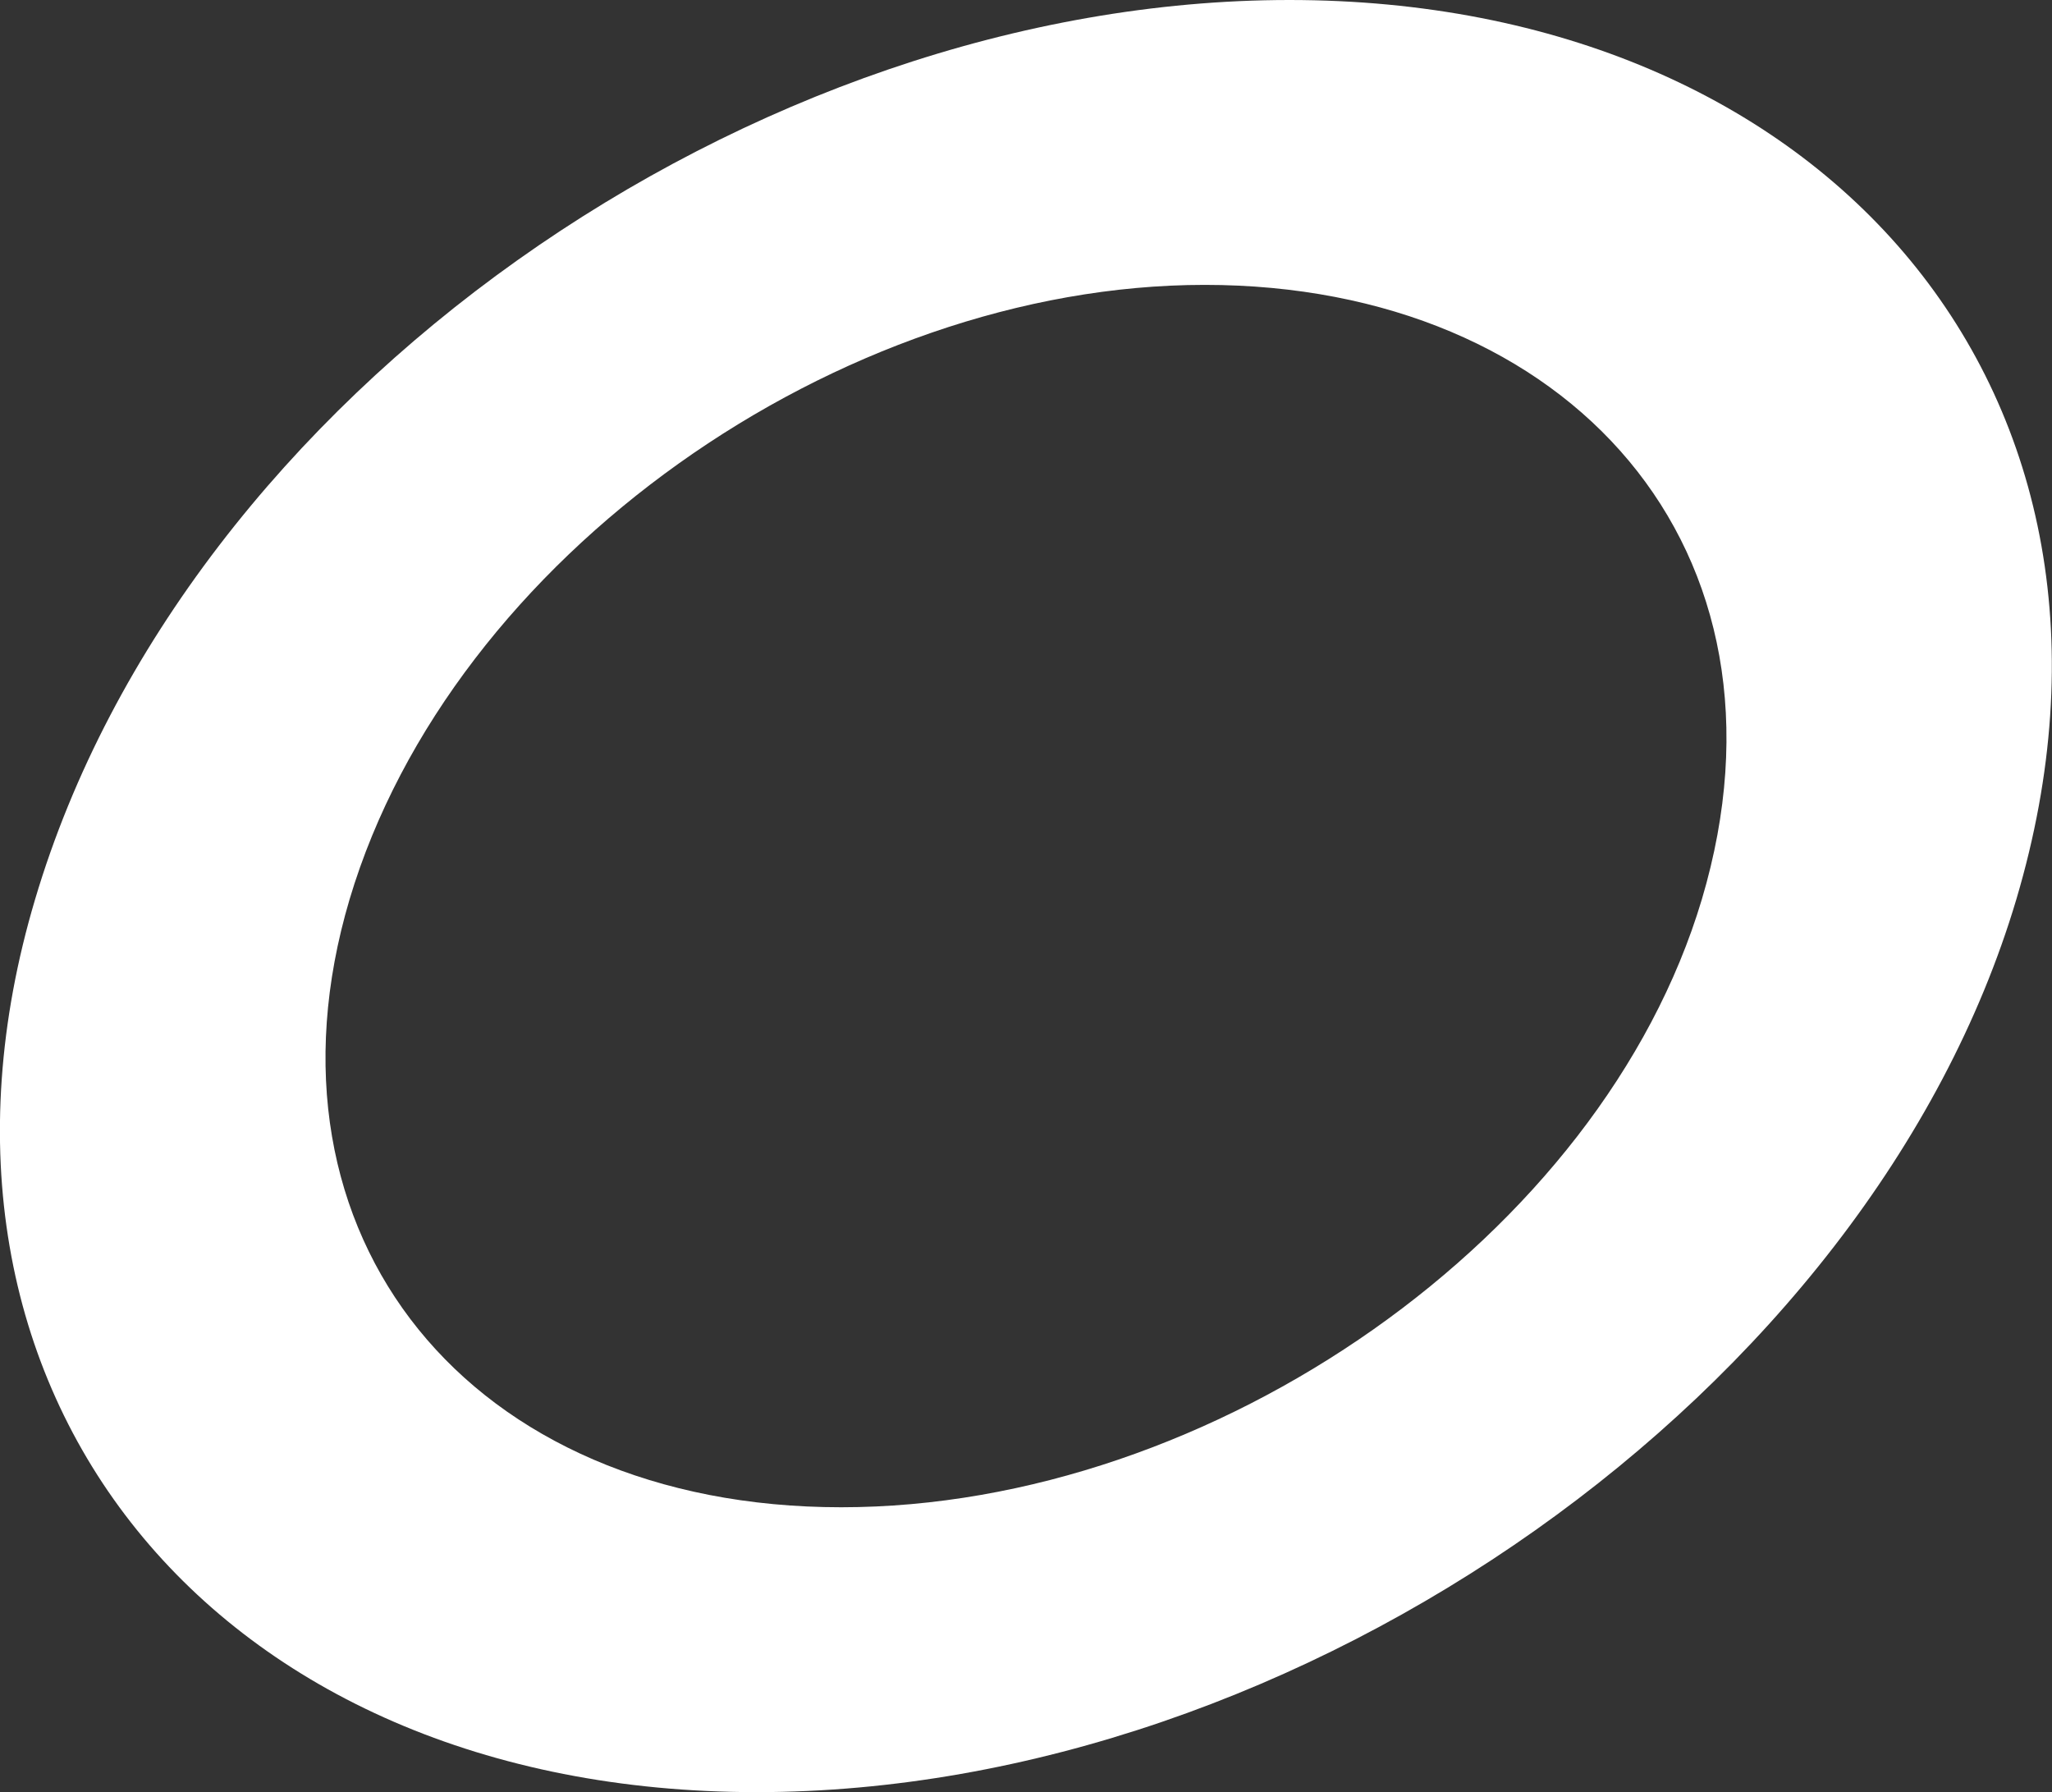 <?xml version="1.0" encoding="UTF-8"?>
<svg id="_レイヤー_2" data-name="レイヤー 2" xmlns="http://www.w3.org/2000/svg" viewBox="0 0 33.93 29.63">
  <rect x="0" y="0" width="33.93" height="29.63" fill="#333333" stroke="none"/>
  <defs>
    <style>
      .cls-1 {
        fill: #fff;
      }
    </style>
  </defs>
  <g id="_レイヤー_3" data-name="レイヤー 3">
    <path class="cls-1" d="M33.34,14.87c-2.42,8.13-11.84,14.76-20.83,14.76S-1.84,23,.58,14.87C3.06,6.52,12.45,0,21.32,0s14.5,6.52,12.02,14.87ZM5.78,14.87c-1.65,5.56,1.98,10.05,8.13,10.05s12.57-4.49,14.23-10.05c1.72-5.78-2.19-10.16-8.22-10.16S7.47,9.2,5.78,14.87Z"/>
  </g>
</svg>